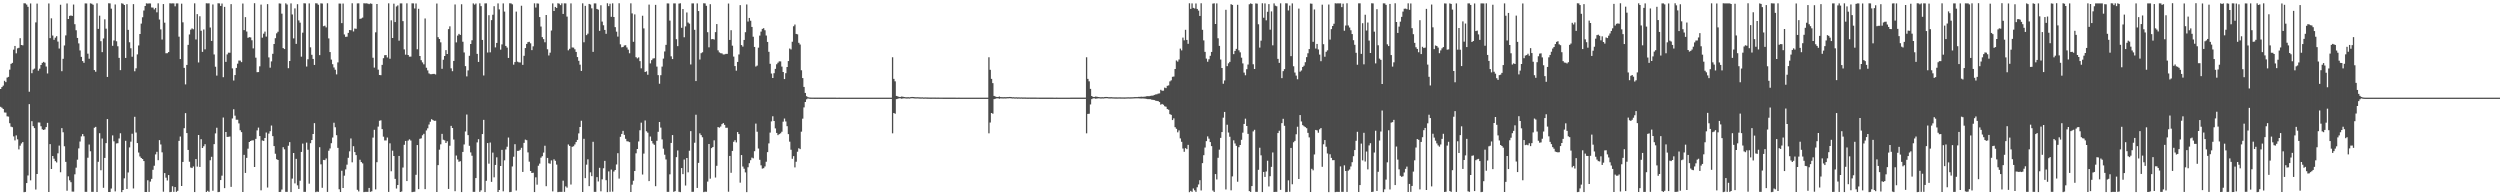 <?xml version="1.0" encoding="UTF-8"?>
<svg xmlns="http://www.w3.org/2000/svg" width="1920" height="150">
  <path d="M0 68.374h1v13.655H0zM1 66.842h1v15.895H1zM2 65.721h1v18.009H2zM3 62.031h1v24.367H3zM4 63.081h1v23.405H4zM5 59.578h1v29.758H5zM6 59.026h1v30.542H6zM7 53.495h1v41.146H7zM8 49.070h1v48.235H8zM9 48.292h1v49.419H9zM10 38.161h1v66.595H10zM11 35.282h1v72.538H11zM12 40.973h1v63.035H12zM13 37.098h1v69.896H13zM14 36.723h1v78.021H14zM15 29.312h1v82.568H15zM16 34.584h1v75.609H16zM17 34.796h1v74.304H17zM18 2.504h1v145.084H18zM19 2.624h1v144.755H19zM20 3.531h1v137.055H20zM21 5.239h1v129.533H21zM22 70.436h1v9.562H22zM23 2.665h1v135.856H23zM24 56.233h1v36.857H24zM25 53.450h1v43.416H25zM26 52.701h1v45.709H26zM27 17.211h1v128.338H27zM28 2.743h1v130.906H28zM29 54.285h1v39.751H29zM30 52.729h1v41.363H30zM31 49.940h1v47.010H31zM32 48.293h1v51.037H32zM33 47.514h1v52.327H33zM34 48.125h1v51.274H34zM35 51.109h1v46.503H35zM36 56.425h1v37.939H36zM37 2.653h1v144.820H37zM38 29.270h1v81.428H38zM39 14.061h1v115.740H39zM40 27.292h1v92.538H40zM41 30.565h1v91.307H41zM42 28.918h1v94.817H42zM43 27.796h1v96.998H43zM44 31.965h1v85.769H44zM45 37.297h1v74.511H45zM46 3.638h1v128.664H46zM47 54.682h1v43.729H47zM48 45.169h1v56.434H48zM49 34.930h1v77.401H49zM50 27.182h1v97.108H50zM51 2.661h1v143.832H51zM52 14.585h1v120.842H52zM53 12.163h1v126.351H53zM54 11.858h1v128.054H54zM55 12.248h1v134.883H55zM56 3.482h1v143.740H56zM57 18.591h1v115.277H57zM58 23.249h1v105.508H58zM59 29.120h1v93.521H59zM60 33.320h1v80.647H60zM61 38.769h1v69.934H61zM62 43.657h1v61.096H62zM63 46.906h1v56.081H63zM64 48.233h1v56.400H64zM65 2.605h1v144.771H65zM66 2.655h1v144.718H66zM67 41.192h1v79.952H67zM68 45.097h1v65.930H68zM69 2.550h1v113.644H69zM70 2.889h1v144.487H70zM71 3.636h1v143.738H71zM72 53.833h1v44.253H72zM73 55.076h1v42.361H73zM74 2.561h1v144.914H74zM75 22.158h1v102.114H75zM76 12.038h1v90.243H76zM77 31.646h1v99.142H77zM78 40.020h1v66.359H78zM79 29.519h1v114.708H79zM80 14.839h1v106.449H80zM81 22.001h1v87.932H81zM82 59.101h1v32.364H82zM83 2.500h1v144.941H83zM84 2.600h1v144.862H84zM85 6.656h1v138.148H85zM86 35.180h1v68.826H86zM87 31.059h1v77.494H87zM88 3.429h1v143.555H88zM89 31.675h1v78.513H89zM90 35.515h1v74.444H90zM91 44.417h1v61.943H91zM92 53.843h1v48.500H92zM93 2.512h1v145.059H93zM94 2.883h1v143.015H94zM95 3.844h1v133.133H95zM96 44.500h1v63.641H96zM97 3.233h1v141.854H97zM98 22.955h1v109.493H98zM99 32.436h1v80.775H99zM100 37.092h1v71.717H100zM101 43.564h1v59.134H101zM102 3.172h1v141.591H102zM103 54.717h1v34.989H103zM104 52.470h1v49.315H104zM105 41.769h1v68.111H105zM106 34.925h1v82.230H106zM107 26.087h1v94.085H107zM108 18.126h1v103.196H108zM109 13.244h1v108.872H109zM110 8.113h1v115.595H110zM111 4.622h1v142.814H111zM112 2.558h1v144.907H112zM113 2.764h1v135.685H113zM114 2.605h1v144.803H114zM115 2.637h1v136.809H115zM116 5.708h1v131.652H116zM117 5.843h1v124.569H117zM118 7.206h1v120.068H118zM119 6.104h1v112.473H119zM120 9.496h1v107.086H120zM121 2.560h1v120.479H121zM122 15.015h1v92.601H122zM123 22.566h1v88.365H123zM124 30.342h1v86.643H124zM125 3.125h1v144.101H125zM126 17.400h1v115.529H126zM127 40.911h1v95.515H127zM128 40.840h1v97.755H128zM129 39.977h1v94.464H129zM130 2.491h1v145.073H130zM131 2.639h1v144.732H131zM132 2.556h1v140.478H132zM133 2.616h1v144.758H133zM134 4.853h1v138.833H134zM135 2.598h1v144.781H135zM136 2.634h1v143.898H136zM137 28.144h1v80.028H137zM138 45.347h1v59.497H138zM139 2.813h1v140.024H139zM140 17.175h1v107.199H140zM141 52.121h1v46.354H141zM142 64.816h1v22.073H142zM143 49.848h1v52.329H143zM144 34.458h1v80.711H144zM145 26.487h1v97.716H145zM146 22.808h1v105.866H146zM147 21.824h1v107.234H147zM148 22.494h1v105.368H148zM149 2.545h1v144.984H149zM150 30.305h1v91.872H150zM151 10.866h1v117.061H151zM152 47.965h1v55.739H152zM153 12.478h1v115.725H153zM154 23.595h1v83.306H154zM155 39.848h1v73.827H155zM156 22.633h1v89.693H156zM157 37.892h1v72.835H157zM158 2.507h1v144.945H158zM159 2.621h1v143.900H159zM160 2.556h1v144.814H160zM161 21.142h1v101.937H161zM162 31.426h1v89.015H162zM163 3.435h1v143.027H163zM164 41.837h1v68.840H164zM165 51.246h1v51.190H165zM166 58.048h1v40.055H166zM167 2.533h1v145.026H167zM168 2.626h1v144.749H168zM169 4.553h1v133.731H169zM170 2.716h1v132.191H170zM171 59.280h1v30.982H171zM172 5.295h1v139.171H172zM173 47.520h1v53.867H173zM174 41.787h1v63.402H174zM175 40.455h1v64.601H175zM176 40.494h1v64.356H176zM177 3.187h1v140.304H177zM178 52.545h1v38.421H178zM179 61.829h1v22.098H179zM180 57.670h1v31.171H180zM181 52.191h1v39.763H181zM182 48.887h1v43.085H182zM183 46.470h1v48.325H183zM184 46.518h1v53.523H184zM185 47.700h1v53.768H185zM186 2.725h1v144.735H186zM187 23.167h1v95.752H187zM188 13.182h1v119.642H188zM189 24.191h1v97.041H189zM190 29.038h1v85.128H190zM191 28.518h1v80.557H191zM192 28.745h1v79.565H192zM193 30.901h1v76.920H193zM194 37.152h1v70.611H194zM195 2.445h1v125.809H195zM196 44.288h1v62.348H196zM197 55.462h1v44.693H197zM198 55.335h1v42.642H198zM199 50.929h1v53.554H199zM200 3.549h1v142.646H200zM201 28.947h1v78.952H201zM202 25.858h1v82.385H202zM203 24.283h1v81.701H203zM204 28.120h1v73.681H204zM205 3.191h1v140.816H205zM206 44.073h1v58.528H206zM207 51.964h1v48.810H207zM208 47.145h1v49.250H208zM209 41.338h1v63.231H209zM210 33.767h1v78.432H210zM211 29.349h1v88.740H211zM212 25.590h1v96.680H212zM213 24.391h1v98.500H213zM214 2.593h1v144.856H214zM215 2.764h1v144.606H215zM216 10.507h1v135.078H216zM217 36.902h1v76.130H217zM218 37.660h1v77.017H218zM219 2.549h1v144.823H219zM220 3.456h1v143.913H220zM221 52.353h1v59.563H221zM222 46.869h1v62.281H222zM223 2.602h1v144.917H223zM224 11.094h1v126.058H224zM225 29.493h1v88.015H225zM226 6.454h1v134.387H226zM227 33.674h1v88.346H227zM228 3.246h1v139.083H228zM229 15.685h1v129.425H229zM230 17.426h1v121.378H230zM231 43.500h1v73.206H231zM232 25.065h1v85.232H232zM233 2.510h1v144.864H233zM234 2.628h1v144.743H234zM235 51.092h1v58.414H235zM236 45.534h1v69.474H236zM237 2.617h1v138.433H237zM238 36.370h1v73.615H238zM239 42.074h1v65.424H239zM240 45.247h1v57.682H240zM241 49.854h1v44.710H241zM242 2.515h1v145.059H242zM243 2.621h1v144.527H243zM244 3.629h1v143.742H244zM245 42.342h1v70.712H245zM246 2.576h1v123.629H246zM247 2.712h1v141.514H247zM248 20.134h1v102.678H248zM249 19.720h1v103.246H249zM250 21.046h1v100.664H250zM251 2.483h1v144.919H251zM252 29.494h1v86.245H252zM253 39.991h1v74.033H253zM254 45.794h1v64.204H254zM255 49.282h1v56.363H255zM256 51.829h1v42.410H256zM257 53.569h1v44.162H257zM258 57.113h1v46.718H258zM259 47.931h1v65.629H259zM260 2.692h1v142.647H260zM261 2.760h1v144.705H261zM262 17.759h1v113.349H262zM263 2.694h1v141.693H263zM264 26.463h1v108.431H264zM265 28.293h1v101.804H265zM266 28.163h1v98.308H266zM267 25.237h1v95.978H267zM268 23.063h1v93.175H268zM269 23.260h1v83.077H269zM270 2.525h1v122.164H270zM271 24.142h1v88.134H271zM272 21.898h1v94.891H272zM273 22.127h1v97.022H273zM274 2.629h1v143.120H274zM275 2.583h1v144.450H275zM276 14.486h1v108.166H276zM277 14.188h1v110.279H277zM278 13.510h1v111.969H278zM279 2.501h1v145.060H279zM280 2.624h1v144.744H280zM281 2.559h1v144.813H281zM282 2.752h1v144.626H282zM283 3.174h1v141.152H283zM284 2.600h1v144.773H284zM285 2.918h1v144.014H285zM286 44.365h1v61.300H286zM287 51.933h1v47.767H287zM288 24.836h1v120.599H288zM289 3.060h1v121.513H289zM290 53.514h1v43.736H290zM291 57.581h1v35.162H291zM292 57.748h1v34.661H292zM293 49.822h1v49.348H293zM294 44.677h1v60.281H294zM295 42.396h1v65.488H295zM296 42.300h1v65.569H296zM297 44.123h1v61.506H297zM298 2.551h1v144.854H298zM299 45.124h1v64.946H299zM300 15.630h1v115.883H300zM301 29.172h1v86.520H301zM302 2.828h1v116.966H302zM303 16.938h1v120.409H303zM304 4.947h1v139.869H304zM305 4.151h1v137.950H305zM306 31.213h1v88.555H306zM307 2.593h1v144.864H307zM308 2.626h1v144.498H308zM309 16.221h1v112.441H309zM310 37.961h1v73.231H310zM311 41.986h1v66.267H311zM312 2.579h1v136.469H312zM313 42.228h1v65.743H313zM314 43.533h1v63.458H314zM315 43.489h1v64.431H315zM316 2.549h1v144.991H316zM317 2.619h1v144.749H317zM318 6.511h1v140.727H318zM319 2.672h1v131.583H319zM320 37.858h1v73.540H320zM321 6.745h1v138.527H321zM322 43.031h1v63.543H322zM323 46.239h1v59.976H323zM324 47.913h1v55.966H324zM325 49.413h1v53.366H325zM326 14.189h1v131.045H326zM327 52.005h1v48.177H327zM328 54.045h1v44.519H328zM329 56.383h1v39.242H329zM330 57.001h1v36.506H330zM331 56.970h1v34.566H331zM332 56.777h1v35.438H332zM333 56.709h1v36.108H333zM334 57.207h1v35.495H334zM335 2.715h1v144.759H335zM336 28.588h1v98.230H336zM337 29.929h1v85.040H337zM338 32.527h1v78.326H338zM339 52.847h1v49.970H339zM340 45.851h1v61.440H340zM341 43.017h1v64.739H341zM342 38.518h1v71.310H342zM343 41.469h1v67.023H343zM344 22.372h1v122.749H344zM345 20.232h1v91.689H345zM346 52.504h1v44.153H346zM347 54.695h1v43.609H347zM348 46.820h1v60.325H348zM349 3.415h1v143.444H349zM350 32.556h1v86.888H350zM351 27.329h1v95.162H351zM352 26.034h1v98.208H352zM353 26.808h1v97.006H353zM354 3.296h1v144.229H354zM355 32.076h1v84.609H355zM356 40.314h1v70.653H356zM357 50.788h1v50.155H357zM358 58.686h1v29.299H358zM359 54.083h1v49.692H359zM360 42.865h1v69.131H360zM361 33.814h1v83.218H361zM362 30.916h1v88.687H362zM363 2.600h1v144.776H363zM364 3.588h1v143.785H364zM365 2.713h1v134.039H365zM366 41.345h1v68.039H366zM367 47.551h1v59.332H367zM368 2.536h1v144.834H368zM369 4.729h1v141.443H369zM370 30.645h1v72.317H370zM371 57.976h1v34.100H371zM372 2.628h1v144.860H372zM373 2.551h1v136.299H373zM374 40.372h1v69.495H374zM375 11.693h1v114.000H375zM376 40.196h1v69.269H376zM377 15.481h1v124.204H377zM378 11.303h1v105.909H378zM379 4.757h1v131.420H379zM380 36.425h1v90.258H380zM381 32.967h1v87.845H381zM382 2.596h1v144.847H382zM383 7.205h1v138.722H383zM384 38.146h1v89.328H384zM385 34.119h1v80.995H385zM386 2.629h1v144.293H386zM387 8.929h1v114.188H387zM388 35.291h1v79.507H388zM389 36.536h1v76.156H389zM390 44.494h1v61.109H390zM391 2.508h1v145.042H391zM392 2.628h1v144.743H392zM393 3.347h1v124.474H393zM394 49.670h1v70.719H394zM395 47.642h1v63.082H395zM396 8.931h1v137.421H396zM397 47.346h1v68.512H397zM398 47.886h1v67.908H398zM399 47.978h1v67.044H399zM400 4.399h1v109.135H400zM401 49.799h1v82.244H401zM402 42.833h1v66.881H402zM403 36.939h1v70.260H403zM404 33.724h1v73.955H404zM405 32.340h1v84.707H405zM406 32.095h1v92.089H406zM407 33.299h1v98.011H407zM408 38.510h1v94.340H408zM409 35.591h1v97.087H409zM410 2.584h1v144.930H410zM411 5.790h1v130.377H411zM412 2.599h1v139.213H412zM413 2.771h1v124.512H413zM414 13.083h1v112.543H414zM415 20.399h1v100.700H415zM416 28.520h1v91.451H416zM417 30.061h1v87.129H417zM418 32.461h1v79.456H418zM419 11.533h1v131.478H419zM420 37.837h1v83.473H420zM421 42.591h1v82.784H421zM422 40.459h1v85.283H422zM423 23.448h1v99.746H423zM424 2.586h1v144.395H424zM425 8.441h1v113.936H425zM426 5.347h1v118.141H426zM427 6.088h1v120.320H427zM428 2.493h1v145.078H428zM429 2.796h1v144.576H429zM430 3.927h1v143.447H430zM431 2.548h1v144.819H431zM432 10.713h1v128.043H432zM433 2.551h1v144.817H433zM434 2.629h1v140.508H434zM435 12.763h1v131.346H435zM436 38.636h1v72.302H436zM437 37.457h1v74.629H437zM438 2.600h1v139.110H438zM439 36.474h1v76.244H439zM440 36.551h1v75.798H440zM441 37.816h1v73.120H441zM442 39.890h1v69.232H442zM443 43.803h1v63.625H443zM444 46.677h1v55.770H444zM445 49.658h1v47.900H445zM446 54.464h1v38.248H446zM447 2.547h1v144.921H447zM448 32.442h1v74.154H448zM449 4.495h1v132.287H449zM450 26.982h1v99.500H450zM451 25.849h1v96.517H451zM452 3.034h1v139.916H452zM453 3.467h1v128.898H453zM454 6.423h1v128.849H454zM455 39.833h1v69.091H455zM456 2.604h1v144.774H456zM457 2.616h1v144.752H457zM458 6.873h1v129.152H458zM459 7.439h1v131.933H459zM460 23.729h1v105.126H460zM461 4.029h1v142.895H461zM462 16.602h1v121.120H462zM463 19.392h1v109.816H463zM464 23.007h1v100.544H464zM465 25.963h1v112.435H465zM466 2.492h1v145.072H466zM467 4.685h1v126.949H467zM468 2.864h1v144.438H468zM469 12.920h1v117.308H469zM470 2.580h1v144.599H470zM471 13.067h1v118.688H471zM472 20.815h1v109.739H472zM473 24.320h1v102.002H473zM474 28.116h1v89.543H474zM475 2.502h1v134.656H475zM476 34.055h1v71.012H476zM477 36.329h1v66.534H477zM478 36.116h1v64.395H478zM479 34.893h1v68.665H479zM480 34.705h1v71.870H480zM481 36.442h1v72.041H481zM482 38.137h1v70.500H482zM483 40.922h1v68.235H483zM484 2.580h1v144.881H484zM485 10.292h1v131.543H485zM486 32.079h1v106.716H486zM487 11.038h1v120.271H487zM488 43.933h1v73.835H488zM489 44.834h1v69.604H489zM490 44.070h1v64.576H490zM491 46.953h1v53.075H491zM492 52.478h1v41.750H492zM493 12.088h1v121.969H493zM494 21.826h1v96.152H494zM495 55.319h1v37.183H495zM496 54.803h1v45.986H496zM497 57.391h1v44.514H497zM498 3.553h1v135.532H498zM499 48.702h1v56.151H499zM500 46.183h1v62.061H500zM501 44.938h1v65.260H501zM502 44.733h1v66.487H502zM503 3.713h1v139.299H503zM504 51.172h1v56.954H504zM505 57.694h1v43.518H505zM506 64.297h1v29.380H506zM507 57.768h1v40.246H507zM508 51.161h1v55.915H508zM509 45.027h1v69.146H509zM510 39.547h1v79.270H510zM511 34.458h1v87.991H511zM512 2.607h1v144.769H512zM513 2.684h1v144.684H513zM514 15.806h1v118.062H514zM515 43.269h1v66.506H515zM516 45.355h1v58.355H516zM517 2.598h1v144.780H517zM518 2.631h1v144.157H518zM519 30.129h1v90.553H519zM520 35.425h1v80.109H520zM521 2.743h1v144.545H521zM522 2.492h1v145.042H522zM523 21.343h1v107.709H523zM524 6.976h1v126.752H524zM525 28.620h1v93.927H525zM526 20.290h1v122.196H526zM527 9.561h1v111.763H527zM528 17.309h1v115.046H528zM529 18.165h1v97.579H529zM530 49.528h1v51.193H530zM531 2.599h1v144.776H531zM532 2.627h1v144.673H532zM533 22.872h1v86.766H533zM534 62.275h1v25.850H534zM535 2.633h1v141.715H535zM536 8.520h1v116.585H536zM537 45.722h1v56.656H537zM538 40.833h1v62.949H538zM539 40.152h1v65.278H539zM540 2.516h1v145.060H540zM541 2.631h1v144.553H541zM542 4.431h1v142.848H542zM543 24.723h1v114.743H543zM544 36.353h1v74.231H544zM545 3.205h1v134.035H545zM546 30.135h1v83.654H546zM547 29.963h1v82.929H547zM548 30.438h1v77.341H548zM549 24.682h1v111.676H549zM550 18.460h1v108.888H550zM551 38.658h1v58.912H551zM552 40.235h1v57.827H552zM553 40.841h1v56.313H553zM554 41.006h1v54.320H554zM555 41.848h1v52.654H555zM556 41.790h1v54.091H556zM557 41.346h1v56.811H557zM558 41.360h1v56.724H558zM559 2.719h1v144.526H559zM560 30.646h1v89.135H560zM561 23.168h1v109.524H561zM562 35.080h1v80.847H562zM563 43.458h1v65.464H563zM564 50.738h1v56.955H564zM565 54.284h1v55.057H565zM566 47.587h1v53.839H566zM567 41.823h1v61.143H567zM568 3.954h1v136.319H568zM569 34.603h1v84.496H569zM570 35.790h1v92.118H570zM571 30.683h1v98.886H571zM572 24.743h1v107.682H572zM573 3.423h1v144.131H573zM574 16.528h1v111.931H574zM575 13.781h1v111.545H575zM576 15.904h1v107.155H576zM577 20.676h1v100.377H577zM578 28.231h1v93.386H578zM579 36.035h1v80.097H579zM580 51.118h1v43.832H580zM581 50.371h1v50.802H581zM582 36.602h1v77.480H582zM583 27.337h1v95.404H583zM584 24.279h1v102.683H584zM585 22.165h1v107.345H585zM586 21.668h1v107.516H586zM587 23.264h1v104.585H587zM588 27.271h1v96.920H588zM589 32.225h1v84.615H589zM590 39.768h1v70.381H590zM591 49.001h1v52.834H591zM592 56.462h1v36.769H592zM593 59.929h1v29.341H593zM594 56.236h1v36.673H594zM595 52.912h1v45.680H595zM596 49.362h1v52.735H596zM597 48.110h1v55.654H597zM598 47.119h1v55.878H598zM599 47.171h1v55.210H599zM600 51.146h1v50.010H600zM601 55.285h1v38.170H601zM602 60.741h1v30.309H602zM603 56.201h1v37.088H603zM604 51.462h1v45.456H604zM605 46.882h1v56.114H605zM606 37.291h1v71.504H606zM607 37.989h1v77.007H607zM608 32.058h1v89.887H608zM609 20.178h1v99.747H609zM610 18.865h1v109.689H610zM611 26.068h1v98.164H611zM612 26.357h1v90.186H612zM613 32.859h1v81.025H613zM614 34.175h1v80.345H614zM615 53.979h1v47.119H615zM616 59.969h1v31.165H616zM617 66.779h1v15.694H617zM618 71.387h1v6.929H618zM619 73.887h1v2.381H619zM620 74.621h1v1.000H620zM621 74.846h1v1.000H621zM622 74.908h1v1.000H622zM623 74.948h1v1.000H623zM624 74.952h1v1.000H624zM625 74.965h1v1.000H625zM626 74.956h1v1.000H626zM627 74.960h1v1.000H627zM628 74.956h1v1.000H628zM629 74.967h1v1.000H629zM630 74.971h1v1.000H630zM631 74.967h1v1.000H631zM632 74.971h1v1.000H632zM633 74.973h1v1.000H633zM634 74.973h1v1.000H634zM635 74.969h1v1.000H635zM636 74.974h1v1.000H636zM637 74.976h1v1.000H637zM638 74.979h1v1.000H638zM639 74.980h1v1.000H639zM640 74.983h1v1.000H640zM641 74.977h1v1.000H641zM642 74.984h1v1.000H642zM643 74.984h1v1.000H643zM644 74.983h1v1.000H644zM645 74.985h1v1.000H645zM646 74.986h1v1.000H646zM647 74.986h1v1.000H647zM648 74.988h1v1.000H648zM649 74.988h1v1.000H649zM650 74.986h1v1.000H650zM651 74.987h1v1.000H651zM652 74.987h1v1.000H652zM653 74.988h1v1.000H653zM654 74.989h1v1.000H654zM655 74.988h1v1.000H655zM656 74.990h1v1.000H656zM657 74.989h1v1.000H657zM658 74.988h1v1.000H658zM659 74.989h1v1.000H659zM660 74.990h1v1.000H660zM661 74.989h1v1.000H661zM662 74.988h1v1.000H662zM663 74.988h1v1.000H663zM664 74.989h1v1.000H664zM665 74.989h1v1.000H665zM666 74.988h1v1.000H666zM667 74.989h1v1.000H667zM668 74.989h1v1.000H668zM669 74.990h1v1.000H669zM670 74.990h1v1.000H670zM671 74.990h1v1.000H671zM672 74.989h1v1.000H672zM673 74.989h1v1.000H673zM674 74.989h1v1.000H674zM675 74.990h1v1.000H675zM676 74.989h1v1.000H676zM677 74.990h1v1.000H677zM678 74.989h1v1.000H678zM679 74.988h1v1.000H679zM680 74.989h1v1.000H680zM681 74.989h1v1.000H681zM682 74.989h1v1.000H682zM683 74.990h1v1.000H683zM684 74.990h1v1.000H684zM685 43.970h1v58.412H685zM686 60.551h1v26.229H686zM687 62.478h1v24.868H687zM688 73.701h1v2.445H688zM689 73.983h1v1.901H689zM690 74.456h1v1.022H690zM691 74.455h1v1.052H691zM692 74.127h1v1.714H692zM693 74.311h1v1.281H693zM694 74.514h1v1.000H694zM695 74.633h1v1.000H695zM696 74.712h1v1.000H696zM697 74.623h1v1.000H697zM698 74.727h1v1.000H698zM699 74.525h1v1.000H699zM700 74.438h1v1.000H700zM701 74.512h1v1.000H701zM702 74.621h1v1.000H702zM703 74.690h1v1.000H703zM704 74.640h1v1.000H704zM705 74.695h1v1.000H705zM706 74.774h1v1.000H706zM707 74.793h1v1.000H707zM708 74.742h1v1.000H708zM709 74.885h1v1.000H709zM710 74.789h1v1.000H710zM711 74.839h1v1.000H711zM712 74.858h1v1.000H712zM713 74.904h1v1.000H713zM714 74.906h1v1.000H714zM715 74.923h1v1.000H715zM716 74.884h1v1.000H716zM717 74.905h1v1.000H717zM718 74.915h1v1.000H718zM719 74.933h1v1.000H719zM720 74.927h1v1.000H720zM721 74.942h1v1.000H721zM722 74.947h1v1.000H722zM723 74.955h1v1.000H723zM724 74.965h1v1.000H724zM725 74.962h1v1.000H725zM726 74.961h1v1.000H726zM727 74.974h1v1.000H727zM728 74.971h1v1.000H728zM729 74.971h1v1.000H729zM730 74.972h1v1.000H730zM731 74.967h1v1.000H731zM732 74.975h1v1.000H732zM733 74.975h1v1.000H733zM734 74.985h1v1.000H734zM735 74.986h1v1.000H735zM736 74.981h1v1.000H736zM737 74.984h1v1.000H737zM738 74.986h1v1.000H738zM739 74.986h1v1.000H739zM740 74.985h1v1.000H740zM741 74.987h1v1.000H741zM742 74.987h1v1.000H742zM743 74.988h1v1.000H743zM744 74.988h1v1.000H744zM745 74.987h1v1.000H745zM746 74.989h1v1.000H746zM747 74.984h1v1.000H747zM748 74.987h1v1.000H748zM749 74.987h1v1.000H749zM750 74.987h1v1.000H750zM751 74.987h1v1.000H751zM752 74.987h1v1.000H752zM753 74.988h1v1.000H753zM754 74.988h1v1.000H754zM755 74.988h1v1.000H755zM756 74.988h1v1.000H756zM757 74.988h1v1.000H757zM758 74.988h1v1.000H758zM759 43.977h1v58.400H759zM760 53.608h1v40.478H760zM761 60.558h1v26.220H761zM762 63.828h1v23.523H762zM763 73.696h1v2.455H763zM764 74.117h1v1.698H764zM765 74.456h1v1.057H765zM766 74.494h1v1.000H766zM767 74.133h1v1.708H767zM768 74.524h1v1.032H768zM769 74.609h1v1.000H769zM770 74.668h1v1.000H770zM771 74.617h1v1.000H771zM772 74.648h1v1.000H772zM773 74.541h1v1.000H773zM774 74.538h1v1.000H774zM775 74.432h1v1.000H775zM776 74.511h1v1.000H776zM777 74.676h1v1.000H777zM778 74.638h1v1.000H778zM779 74.798h1v1.000H779zM780 74.696h1v1.000H780zM781 74.811h1v1.000H781zM782 74.738h1v1.000H782zM783 74.832h1v1.000H783zM784 74.790h1v1.000H784zM785 74.857h1v1.000H785zM786 74.832h1v1.000H786zM787 74.866h1v1.000H787zM788 74.904h1v1.000H788zM789 74.926h1v1.000H789zM790 74.890h1v1.000H790zM791 74.909h1v1.000H791zM792 74.911h1v1.000H792zM793 74.915h1v1.000H793zM794 74.930h1v1.000H794zM795 74.925h1v1.000H795zM796 74.943h1v1.000H796zM797 74.943h1v1.000H797zM798 74.959h1v1.000H798zM799 74.962h1v1.000H799zM800 74.958h1v1.000H800zM801 74.968h1v1.000H801zM802 74.972h1v1.000H802zM803 74.968h1v1.000H803zM804 74.974h1v1.000H804zM805 74.970h1v1.000H805zM806 74.970h1v1.000H806zM807 74.978h1v1.000H807zM808 74.978h1v1.000H808zM809 74.984h1v1.000H809zM810 74.986h1v1.000H810zM811 74.979h1v1.000H811zM812 74.985h1v1.000H812zM813 74.986h1v1.000H813zM814 74.986h1v1.000H814zM815 74.984h1v1.000H815zM816 74.985h1v1.000H816zM817 74.986h1v1.000H817zM818 74.987h1v1.000H818zM819 74.987h1v1.000H819zM820 74.987h1v1.000H820zM821 74.984h1v1.000H821zM822 74.974h1v1.000H822zM823 74.973h1v1.000H823zM824 74.973h1v1.000H824zM825 74.972h1v1.000H825zM826 74.967h1v1.000H826zM827 74.972h1v1.000H827zM828 74.968h1v1.000H828zM829 74.972h1v1.000H829zM830 74.972h1v1.000H830zM831 74.969h1v1.000H831zM832 74.974h1v1.000H832zM833 74.956h1v1.000H833zM834 43.963h1v58.417H834zM835 60.552h1v26.960H835zM836 62.476h1v24.863H836zM837 68.240h1v12.003H837zM838 73.705h1v2.443H838zM839 74.457h1v1.037H839zM840 74.457h1v1.064H840zM841 74.132h1v1.683H841zM842 74.304h1v1.348H842zM843 74.510h1v1.000H843zM844 74.594h1v1.000H844zM845 74.714h1v1.000H845zM846 74.610h1v1.000H846zM847 74.683h1v1.000H847zM848 74.521h1v1.000H848zM849 74.430h1v1.000H849zM850 74.483h1v1.000H850zM851 74.625h1v1.000H851zM852 74.666h1v1.000H852zM853 74.601h1v1.000H853zM854 74.696h1v1.000H854zM855 74.731h1v1.000H855zM856 74.774h1v1.000H856zM857 74.758h1v1.000H857zM858 74.785h1v1.000H858zM859 74.731h1v1.000H859zM860 74.766h1v1.000H860zM861 74.784h1v1.000H861zM862 74.789h1v1.000H862zM863 74.808h1v1.000H863zM864 74.800h1v1.000H864zM865 74.746h1v1.000H865zM866 74.689h1v1.000H866zM867 74.739h1v1.000H867zM868 74.703h1v1.000H868zM869 74.687h1v1.000H869zM870 74.643h1v1.000H870zM871 74.556h1v1.000H871zM872 74.542h1v1.000H872zM873 74.523h1v1.000H873zM874 74.387h1v1.137H874zM875 74.371h1v1.227H875zM876 74.260h1v1.433H876zM877 74.361h1v1.284H877zM878 74.291h1v1.372H878zM879 74.198h1v1.559H879zM880 73.953h1v1.978H880zM881 73.817h1v2.341H881zM882 73.883h1v2.273H882zM883 73.630h1v2.546H883zM884 73.482h1v3.050H884zM885 73.410h1v3.272H885zM886 72.909h1v3.928H886zM887 72.574h1v4.763H887zM888 72.386h1v5.110H888zM889 71.896h1v5.792H889zM890 71.740h1v6.646H890zM891 68.988h1v11.372H891zM892 69.703h1v10.136H892zM893 69.639h1v10.782H893zM894 67.275h1v14.356H894zM895 67.670h1v14.316H895zM896 65.879h1v17.874H896zM897 65.577h1v18.706H897zM898 62.528h1v25.111H898zM899 61.704h1v26.539H899zM900 58.996h1v33.199H900zM901 58.779h1v32.083H901zM902 52.982h1v44.685H902zM903 46.450h1v52.450H903zM904 47.329h1v54.288H904zM905 45.686h1v54.435H905zM906 37.346h1v68.937H906zM907 38.717h1v70.175H907zM908 28.889h1v85.166H908zM909 30.999h1v85.561H909zM910 22.897h1v90.875H910zM911 30.665h1v83.854H911zM912 33.636h1v77.627H912zM913 2.503h1v145.087H913zM914 6.811h1v139.790H914zM915 2.633h1v144.701H915zM916 6.020h1v138.698H916zM917 6.494h1v139.673H917zM918 2.655h1v144.720H918zM919 6.852h1v136.944H919zM920 8.127h1v133.551H920zM921 12.261h1v126.146H921zM922 2.526h1v143.753H922zM923 22.880h1v102.387H923zM924 31.037h1v88.137H924zM925 39.848h1v73.449H925zM926 45.006h1v63.359H926zM927 47.419h1v57.341H927zM928 45.500h1v61.001H928zM929 42.836h1v66.277H929zM930 39.888h1v72.320H930zM931 2.752h1v143.596H931zM932 2.554h1v144.867H932zM933 18.424h1v115.282H933zM934 2.591h1v135.262H934zM935 29.404h1v91.784H935zM936 35.215h1v79.750H936zM937 45.733h1v60.172H937zM938 52.241h1v49.169H938zM939 64.284h1v26.063H939zM940 61.804h1v24.138H940zM941 7.518h1v137.994H941zM942 50.789h1v45.031H942zM943 48.645h1v53.114H943zM944 47.525h1v57.491H944zM945 3.237h1v142.940H945zM946 3.804h1v131.654H946zM947 41.586h1v66.176H947zM948 39.092h1v71.100H948zM949 37.507h1v74.497H949zM950 3.671h1v135.876H950zM951 38.631h1v74.427H951zM952 40.204h1v71.165H952zM953 44.279h1v63.085H953zM954 48.697h1v53.186H954zM955 55.776h1v39.424H955zM956 57.793h1v33.342H956zM957 53.129h1v43.627H957zM958 49.554h1v53.257H958zM959 3.251h1v143.536H959zM960 2.606h1v144.775H960zM961 3.005h1v139.876H961zM962 49.359h1v51.560H962zM963 52.972h1v46.735H963zM964 2.598h1v144.772H964zM965 2.809h1v144.570H965zM966 18.617h1v111.808H966zM967 36.543h1v76.915H967zM968 31.224h1v88.075H968zM969 2.514h1v145.008H969zM970 13.629h1v118.424H970zM971 2.603h1v133.282H971zM972 15.599h1v116.089H972zM973 9.060h1v114.390H973zM974 3.197h1v139.996H974zM975 22.783h1v112.556H975zM976 8.758h1v119.401H976zM977 34.818h1v82.285H977zM978 2.589h1v144.856H978zM979 4.346h1v143.020H979zM980 4.828h1v142.543H980zM981 45.225h1v56.958H981zM982 48.304h1v52.124H982zM983 2.541h1v143.281H983zM984 60.005h1v34.546H984zM985 54.643h1v36.587H985zM986 53.076h1v43.538H986zM987 2.516h1v145.037H987zM988 2.624h1v144.756H988zM989 8.026h1v130.453H989zM990 4.277h1v143.005H990zM991 43.087h1v70.532H991zM992 2.607h1v138.892H992zM993 50.909h1v58.370H993zM994 55.710h1v52.488H994zM995 58.087h1v45.037H995zM996 60.873h1v36.484H996zM997 6.595h1v130.879H997zM998 55.053h1v33.325H998zM999 54.128h1v39.140H999zM1000 51.441h1v44.672H1000zM1001 50.428h1v46.558H1001zM1002 47.753h1v49.873H1002zM1003 43.894h1v54.576H1003zM1004 40.919h1v61.147H1004zM1005 37.663h1v67.843H1005zM1006 2.740h1v144.694H1006zM1007 2.888h1v126.769H1007zM1008 32.126h1v98.667H1008zM1009 7.264h1v111.346H1009zM1010 37.293h1v62.493H1010zM1011 33.724h1v66.433H1011zM1012 37.990h1v63.962H1012zM1013 41.940h1v57.396H1013zM1014 46.985h1v51.367H1014zM1015 3.602h1v124.514H1015zM1016 33.949h1v76.824H1016zM1017 43.589h1v63.979H1017zM1018 39.792h1v72.904H1018zM1019 38.672h1v79.164H1019zM1020 3.487h1v144.082H1020zM1021 30.421h1v88.072H1021zM1022 22.360h1v98.870H1022zM1023 19.951h1v103.106H1023zM1024 18.251h1v104.733H1024zM1025 2.513h1v145.036H1025zM1026 2.662h1v144.717H1026zM1027 2.551h1v144.827H1027zM1028 2.623h1v144.760H1028zM1029 2.547h1v125.248H1029zM1030 5.477h1v141.894H1030zM1031 2.793h1v144.579H1031zM1032 23.613h1v103.382H1032zM1033 19.608h1v111.724H1033zM1034 2.524h1v144.876H1034zM1035 19.538h1v111.539H1035zM1036 21.165h1v109.007H1036zM1037 23.250h1v104.600H1037zM1038 26.167h1v98.389H1038zM1039 30.864h1v89.100H1039zM1040 34.383h1v80.858H1040zM1041 40.534h1v67.623H1041zM1042 49.719h1v51.490H1042zM1043 2.538h1v144.931H1043zM1044 2.545h1v139.567H1044zM1045 41.345h1v68.958H1045zM1046 17.810h1v105.380H1046zM1047 49.419h1v52.561H1047zM1048 11.291h1v112.741H1048zM1049 23.460h1v92.921H1049zM1050 17.300h1v112.786H1050zM1051 31.177h1v80.490H1051zM1052 40.701h1v69.297H1052zM1053 2.512h1v144.939H1053zM1054 2.617h1v144.617H1054zM1055 24.341h1v92.793H1055zM1056 48.667h1v51.720H1056zM1057 7.088h1v139.546H1057zM1058 34.757h1v97.177H1058zM1059 45.029h1v62.895H1059zM1060 45.986h1v55.050H1060zM1061 64.494h1v20.377H1061zM1062 2.534h1v145.021H1062zM1063 2.620h1v142.779H1063zM1064 3.745h1v134.204H1064zM1065 34.060h1v90.607H1065zM1066 35.369h1v64.668H1066zM1067 3.005h1v142.505H1067zM1068 42.304h1v51.862H1068zM1069 51.140h1v42.680H1069zM1070 47.889h1v44.176H1070zM1071 2.503h1v139.636H1071zM1072 16.871h1v95.671H1072zM1073 25.268h1v97.290H1073zM1074 20.424h1v109.599H1074zM1075 16.652h1v118.355H1075zM1076 12.971h1v122.872H1076zM1077 8.911h1v126.459H1077zM1078 6.712h1v125.728H1078zM1079 6.595h1v123.078H1079zM1080 7.054h1v120.885H1080zM1081 2.562h1v144.910H1081zM1082 7.517h1v133.723H1082zM1083 2.661h1v144.708H1083zM1084 21.676h1v121.146H1084zM1085 26.240h1v105.550H1085zM1086 32.939h1v90.203H1086zM1087 36.287h1v77.012H1087zM1088 37.603h1v69.200H1088zM1089 40.147h1v67.236H1089zM1090 15.508h1v129.971H1090zM1091 41.535h1v67.474H1091zM1092 35.967h1v69.387H1092zM1093 36.912h1v63.103H1093zM1094 36.564h1v61.673H1094zM1095 6.792h1v139.143H1095zM1096 49.636h1v45.076H1096zM1097 58.986h1v29.126H1097zM1098 65.617h1v25.044H1098zM1099 3.508h1v139.657H1099zM1100 20.987h1v81.717H1100zM1101 37.712h1v67.987H1101zM1102 34.925h1v73.095H1102zM1103 35.341h1v74.779H1103zM1104 36.567h1v75.104H1104zM1105 40.869h1v71.765H1105zM1106 38.723h1v72.246H1106zM1107 37.106h1v69.537H1107zM1108 36.172h1v66.597H1108zM1109 2.602h1v144.864H1109zM1110 2.739h1v144.511H1110zM1111 38.130h1v73.702H1111zM1112 37.934h1v70.944H1112zM1113 2.599h1v144.126H1113zM1114 3.046h1v144.332H1114zM1115 7.354h1v123.377H1115zM1116 54.536h1v35.107H1116zM1117 63.160h1v22.169H1117zM1118 2.633h1v144.762H1118zM1119 38.141h1v70.367H1119zM1120 21.500h1v95.979H1120zM1121 38.215h1v65.578H1121zM1122 50.738h1v46.289H1122zM1123 16.410h1v113.353H1123zM1124 31.983h1v90.919H1124zM1125 18.080h1v101.287H1125zM1126 36.144h1v70.519H1126zM1127 2.607h1v144.360H1127zM1128 2.628h1v144.746H1128zM1129 3.792h1v130.599H1129zM1130 32.260h1v87.401H1130zM1131 31.508h1v87.855H1131zM1132 2.642h1v144.106H1132zM1133 23.871h1v99.180H1133zM1134 23.518h1v98.853H1134zM1135 26.417h1v95.592H1135zM1136 30.630h1v93.084H1136zM1137 2.613h1v144.943H1137zM1138 2.630h1v144.742H1138zM1139 2.656h1v136.498H1139zM1140 35.109h1v79.816H1140zM1141 2.575h1v128.547H1141zM1142 42.204h1v81.082H1142zM1143 46.790h1v65.573H1143zM1144 53.036h1v58.899H1144zM1145 55.594h1v53.040H1145zM1146 3.661h1v126.252H1146zM1147 55.108h1v39.374H1147zM1148 56.559h1v33.304H1148zM1149 60.081h1v35.774H1149zM1150 61.322h1v42.649H1150zM1151 57.701h1v50.193H1151zM1152 57.361h1v54.022H1152zM1153 55.945h1v56.197H1153zM1154 49.987h1v63.433H1154zM1155 2.618h1v144.850H1155zM1156 12.081h1v127.571H1156zM1157 31.064h1v88.728H1157zM1158 9.921h1v119.901H1158zM1159 34.553h1v73.157H1159zM1160 40.889h1v64.867H1160zM1161 49.559h1v52.713H1161zM1162 48.639h1v51.882H1162zM1163 49.154h1v47.095H1163zM1164 11.967h1v112.104H1164zM1165 32.151h1v99.999H1165zM1166 57.119h1v32.136H1166zM1167 54.234h1v38.675H1167zM1168 49.151h1v49.422H1168zM1169 2.650h1v135.776H1169zM1170 44.704h1v62.888H1170zM1171 42.668h1v68.807H1171zM1172 42.300h1v68.837H1172zM1173 41.243h1v70.313H1173zM1174 42.795h1v67.208H1174zM1175 36.975h1v75.231H1175zM1176 40.731h1v69.204H1176zM1177 47.388h1v54.301H1177zM1178 57.732h1v33.277H1178zM1179 59.750h1v32.029H1179zM1180 47.744h1v53.286H1180zM1181 43.209h1v64.876H1181zM1182 41.189h1v68.424H1182zM1183 40.970h1v68.407H1183zM1184 44.077h1v62.492H1184zM1185 50.102h1v50.907H1185zM1186 58.451h1v32.219H1186zM1187 62.827h1v24.947H1187zM1188 51.422h1v45.830H1188zM1189 44.009h1v60.693H1189zM1190 42.197h1v66.735H1190zM1191 39.741h1v70.934H1191zM1192 37.260h1v75.715H1192zM1193 36.108h1v78.143H1193zM1194 33.854h1v82.563H1194zM1195 32.148h1v84.646H1195zM1196 31.643h1v85.422H1196zM1197 34.038h1v82.832H1197zM1198 34.694h1v77.476H1198zM1199 40.087h1v69.759H1199zM1200 46.962h1v59.671H1200zM1201 48.008h1v51.516H1201zM1202 48.174h1v46.532H1202zM1203 48.747h1v51.757H1203zM1204 47.766h1v56.949H1204zM1205 34.457h1v70.849H1205zM1206 33.411h1v82.268H1206zM1207 17.499h1v110.997H1207zM1208 18.800h1v108.614H1208zM1209 17.213h1v112.216H1209zM1210 23.715h1v97.745H1210zM1211 2.512h1v145.054H1211zM1212 2.615h1v144.763H1212zM1213 3.909h1v140.772H1213zM1214 10.620h1v131.160H1214zM1215 37.667h1v77.793H1215zM1216 3.190h1v144.315H1216zM1217 30.213h1v87.737H1217zM1218 32.409h1v87.301H1218zM1219 36.618h1v83.188H1219zM1220 15.842h1v125.490H1220zM1221 17.686h1v101.992H1221zM1222 42.959h1v60.412H1222zM1223 38.949h1v72.172H1223zM1224 35.891h1v80.432H1224zM1225 29.674h1v90.698H1225zM1226 27.006h1v95.559H1226zM1227 26.640h1v97.112H1227zM1228 27.518h1v96.505H1228zM1229 30.958h1v89.085H1229zM1230 27.904h1v98.777H1230zM1231 32.264h1v92.665H1231zM1232 33.463h1v82.054H1232zM1233 28.776h1v86.627H1233zM1234 29.229h1v89.332H1234zM1235 27.377h1v93.541H1235zM1236 25.724h1v98.886H1236zM1237 23.775h1v103.338H1237zM1238 21.762h1v107.962H1238zM1239 2.963h1v144.470H1239zM1240 19.599h1v114.483H1240zM1241 18.285h1v116.691H1241zM1242 17.986h1v116.921H1242zM1243 18.247h1v115.731H1243zM1244 2.527h1v144.550H1244zM1245 22.550h1v103.586H1245zM1246 26.228h1v95.036H1246zM1247 33.819h1v80.742H1247zM1248 5.125h1v141.634H1248zM1249 9.719h1v114.487H1249zM1250 55.659h1v34.679H1250zM1251 61.568h1v30.787H1251zM1252 58.212h1v34.669H1252zM1253 57.599h1v34.397H1253zM1254 58.883h1v31.554H1254zM1255 62.638h1v25.875H1255zM1256 61.654h1v23.621H1256zM1257 55.579h1v39.000H1257zM1258 2.583h1v144.875H1258zM1259 3.822h1v140.655H1259zM1260 19.557h1v103.159H1260zM1261 34.837h1v82.627H1261zM1262 6.028h1v141.358H1262zM1263 2.617h1v144.763H1263zM1264 20.417h1v111.852H1264zM1265 44.197h1v58.604H1265zM1266 48.300h1v54.170H1266zM1267 6.485h1v140.851H1267zM1268 46.837h1v52.673H1268zM1269 43.324h1v61.132H1269zM1270 39.628h1v69.579H1270zM1271 38.563h1v73.073H1271zM1272 5.239h1v121.784H1272zM1273 15.433h1v119.580H1273zM1274 24.516h1v109.136H1274zM1275 42.634h1v61.938H1275zM1276 2.607h1v144.177H1276zM1277 2.621h1v144.760H1277zM1278 3.360h1v143.172H1278zM1279 40.929h1v69.953H1279zM1280 32.504h1v84.695H1280zM1281 2.662h1v144.078H1281zM1282 31.211h1v92.201H1282zM1283 31.919h1v91.833H1283zM1284 34.504h1v88.396H1284zM1285 37.281h1v82.762H1285zM1286 2.532h1v144.850H1286zM1287 4.084h1v143.287H1287zM1288 8.007h1v139.182H1288zM1289 23.866h1v92.504H1289zM1290 3.267h1v143.224H1290zM1291 16.408h1v106.650H1291zM1292 22.408h1v100.133H1292zM1293 24.993h1v92.103H1293zM1294 28.318h1v82.808H1294zM1295 17.289h1v128.654H1295zM1296 38.388h1v80.593H1296zM1297 39.612h1v85.695H1297zM1298 39.056h1v90.375H1298zM1299 38.044h1v92.413H1299zM1300 35.836h1v94.865H1300zM1301 32.566h1v95.297H1301zM1302 31.125h1v94.299H1302zM1303 31.097h1v91.503H1303zM1304 28.753h1v93.180H1304zM1305 25.446h1v105.848H1305zM1306 35.546h1v91.637H1306zM1307 41.961h1v83.930H1307zM1308 47.385h1v71.148H1308zM1309 54.336h1v54.932H1309zM1310 55.562h1v45.299H1310zM1311 57.900h1v28.797H1311zM1312 59.982h1v34.668H1312zM1313 53.126h1v45.897H1313zM1314 2.563h1v127.845H1314zM1315 47.871h1v53.595H1315zM1316 49.599h1v51.427H1316zM1317 54.102h1v45.863H1317zM1318 2.651h1v143.559H1318zM1319 21.033h1v80.583H1319zM1320 47.949h1v44.945H1320zM1321 49.881h1v45.661H1321zM1322 54.061h1v52.037H1322zM1323 2.524h1v145.036H1323zM1324 2.625h1v144.633H1324zM1325 2.601h1v134.154H1325zM1326 2.623h1v144.753H1326zM1327 2.624h1v137.762H1327zM1328 2.597h1v144.777H1328zM1329 3.094h1v143.583H1329zM1330 44.429h1v57.882H1330zM1331 38.026h1v73.246H1331zM1332 2.874h1v143.148H1332zM1333 27.214h1v88.006H1333zM1334 40.840h1v69.265H1334zM1335 50.831h1v51.067H1335zM1336 63.159h1v24.065H1336zM1337 52.644h1v49.611H1337zM1338 40.436h1v71.356H1338zM1339 35.692h1v80.559H1339zM1340 34.757h1v82.137H1340zM1341 35.123h1v80.340H1341zM1342 2.516h1v144.751H1342zM1343 37.037h1v78.381H1343zM1344 19.296h1v101.568H1344zM1345 40.361h1v58.040H1345zM1346 9.419h1v113.831H1346zM1347 30.069h1v74.052H1347zM1348 35.900h1v81.958H1348zM1349 16.128h1v102.042H1349zM1350 37.986h1v77.004H1350zM1351 2.606h1v144.767H1351zM1352 3.010h1v144.362H1352zM1353 5.482h1v125.488H1353zM1354 24.929h1v93.300H1354zM1355 36.018h1v78.536H1355zM1356 3.912h1v140.556H1356zM1357 50.874h1v48.623H1357zM1358 62.070h1v28.351H1358zM1359 67.375h1v15.204H1359zM1360 2.525h1v145.058H1360zM1361 2.626h1v144.751H1361zM1362 2.666h1v142.145H1362zM1363 9.867h1v135.523H1363zM1364 45.312h1v61.514H1364zM1365 2.569h1v144.123H1365zM1366 34.346h1v79.465H1366zM1367 33.824h1v80.577H1367zM1368 33.937h1v77.843H1368zM1369 38.557h1v67.069H1369zM1370 22.280h1v109.121H1370zM1371 65.099h1v18.258H1371zM1372 57.418h1v37.804H1372zM1373 50.757h1v61.656H1373zM1374 46.573h1v73.386H1374zM1375 41.952h1v81.274H1375zM1376 38.339h1v86.077H1376zM1377 37.124h1v86.350H1377zM1378 38.080h1v82.129H1378zM1379 2.650h1v144.820H1379zM1380 26.826h1v101.415H1380zM1381 15.476h1v104.773H1381zM1382 36.746h1v72.098H1382zM1383 40.105h1v74.924H1383zM1384 33.157h1v87.082H1384zM1385 26.710h1v96.763H1385zM1386 21.328h1v106.112H1386zM1387 17.448h1v110.211H1387zM1388 3.892h1v142.651H1388zM1389 18.659h1v109.790H1389zM1390 20.129h1v105.908H1390zM1391 21.765h1v101.727H1391zM1392 31.509h1v89.306H1392zM1393 3.969h1v143.283H1393zM1394 34.011h1v79.285H1394zM1395 35.300h1v73.125H1395zM1396 36.711h1v65.454H1396zM1397 27.534h1v116.505H1397zM1398 3.151h1v132.445H1398zM1399 41.321h1v80.324H1399zM1400 38.859h1v86.670H1400zM1401 35.455h1v91.302H1401zM1402 31.075h1v93.403H1402zM1403 27.006h1v94.568H1403zM1404 27.530h1v89.338H1404zM1405 28.954h1v83.189H1405zM1406 31.563h1v75.816H1406zM1407 2.605h1v144.777H1407zM1408 2.620h1v144.758H1408zM1409 37.113h1v93.050H1409zM1410 61.545h1v25.313H1410zM1411 4.170h1v135.273H1411zM1412 2.598h1v144.786H1412zM1413 4.292h1v130.117H1413zM1414 49.977h1v50.782H1414zM1415 52.599h1v52.311H1415zM1416 2.563h1v144.944H1416zM1417 16.644h1v111.476H1417zM1418 4.899h1v108.349H1418zM1419 8.957h1v132.520H1419zM1420 30.153h1v89.889H1420zM1421 3.447h1v142.653H1421zM1422 11.635h1v125.352H1422zM1423 19.722h1v114.859H1423zM1424 36.608h1v72.285H1424zM1425 2.949h1v142.443H1425zM1426 2.606h1v144.776H1426zM1427 2.627h1v140.580H1427zM1428 53.252h1v37.385H1428zM1429 49.165h1v51.137H1429zM1430 2.646h1v143.596H1430zM1431 46.197h1v63.985H1431zM1432 46.935h1v61.019H1432zM1433 49.795h1v55.471H1433zM1434 52.794h1v50.100H1434zM1435 2.535h1v145.017H1435zM1436 2.627h1v144.746H1436zM1437 6.471h1v138.908H1437zM1438 33.287h1v74.145H1438zM1439 6.234h1v139.746H1439zM1440 4.037h1v142.787H1440zM1441 20.124h1v102.309H1441zM1442 19.817h1v107.618H1442zM1443 19.826h1v112.368H1443zM1444 3.226h1v143.889H1444zM1445 19.735h1v119.550H1445zM1446 17.275h1v122.473H1446zM1447 16.727h1v122.320H1447zM1448 16.639h1v117.256H1448zM1449 18.834h1v109.540H1449zM1450 20.680h1v96.527H1450zM1451 22.270h1v89.095H1451zM1452 22.388h1v94.198H1452zM1453 2.683h1v144.486H1453zM1454 2.578h1v144.916H1454zM1455 15.828h1v112.643H1455zM1456 2.586h1v139.705H1456zM1457 22.163h1v95.210H1457zM1458 27.750h1v85.048H1458zM1459 33.159h1v85.586H1459zM1460 35.859h1v88.449H1460zM1461 36.454h1v91.274H1461zM1462 32.145h1v94.733H1462zM1463 3.865h1v141.954H1463zM1464 25.933h1v96.812H1464zM1465 23.526h1v96.352H1465zM1466 23.631h1v93.532H1466zM1467 2.853h1v113.374H1467zM1468 25.877h1v109.746H1468zM1469 31.465h1v78.565H1469zM1470 40.141h1v66.194H1470zM1471 47.520h1v57.320H1471zM1472 2.533h1v145.029H1472zM1473 2.632h1v144.750H1473zM1474 3.347h1v127.809H1474zM1475 2.628h1v144.742H1475zM1476 12.913h1v120.522H1476zM1477 2.549h1v144.825H1477zM1478 2.635h1v139.401H1478zM1479 23.836h1v88.384H1479zM1480 53.957h1v42.450H1480zM1481 2.761h1v137.671H1481zM1482 22.419h1v91.697H1482zM1483 53.955h1v42.518H1483zM1484 56.322h1v38.402H1484zM1485 59.792h1v30.201H1485zM1486 59.236h1v31.900H1486zM1487 52.002h1v45.916H1487zM1488 47.796h1v54.161H1488zM1489 46.958h1v56.143H1489zM1490 46.936h1v56.043H1490zM1491 2.555h1v144.889H1491zM1492 41.970h1v69.523H1492zM1493 19.648h1v107.929H1493zM1494 30.008h1v80.962H1494zM1495 18.051h1v125.771H1495zM1496 8.765h1v115.967H1496zM1497 10.125h1v122.112H1497zM1498 15.881h1v118.968H1498zM1499 38.735h1v72.747H1499zM1500 2.604h1v144.778H1500zM1501 2.633h1v144.732H1501zM1502 6.676h1v129.111H1502zM1503 35.468h1v76.210H1503zM1504 49.191h1v52.111H1504zM1505 2.601h1v143.319H1505zM1506 60.413h1v29.204H1506zM1507 61.051h1v28.980H1507zM1508 52.294h1v44.208H1508zM1509 2.539h1v144.466H1509zM1510 2.627h1v144.751H1510zM1511 2.621h1v144.545H1511zM1512 3.373h1v141.884H1512zM1513 44.498h1v59.518H1513zM1514 2.561h1v143.692H1514zM1515 52.960h1v42.093H1515zM1516 59.749h1v31.030H1516zM1517 61.853h1v27.611H1517zM1518 59.028h1v33.859H1518zM1519 2.472h1v135.148H1519zM1520 50.822h1v47.009H1520zM1521 47.240h1v52.493H1521zM1522 44.048h1v59.280H1522zM1523 41.549h1v63.829H1523zM1524 40.225h1v67.277H1524zM1525 40.467h1v67.695H1525zM1526 41.662h1v66.193H1526zM1527 45.072h1v58.556H1527zM1528 2.825h1v144.643H1528zM1529 25.277h1v95.933H1529zM1530 26.211h1v85.987H1530zM1531 36.727h1v75.200H1531zM1532 36.156h1v78.095H1532zM1533 29.942h1v92.496H1533zM1534 22.598h1v105.857H1534zM1535 21.782h1v108.691H1535zM1536 22.035h1v111.669H1536zM1537 2.474h1v143.023H1537zM1538 15.969h1v110.868H1538zM1539 30.482h1v88.404H1539zM1540 44.072h1v64.318H1540zM1541 55.487h1v41.423H1541zM1542 2.646h1v143.151H1542zM1543 49.017h1v56.679H1543zM1544 38.145h1v76.598H1544zM1545 29.841h1v92.440H1545zM1546 22.789h1v103.892H1546zM1547 3.293h1v143.419H1547zM1548 17.015h1v114.696H1548zM1549 14.750h1v117.080H1549zM1550 14.642h1v117.474H1550zM1551 15.113h1v116.741H1551zM1552 16.798h1v115.349H1552zM1553 18.586h1v113.262H1553zM1554 21.331h1v108.273H1554zM1555 24.546h1v103.132H1555zM1556 2.608h1v144.768H1556zM1557 3.189h1v144.187H1557zM1558 16.505h1v98.158H1558zM1559 51.429h1v44.327H1559zM1560 51.318h1v47.148H1560zM1561 2.557h1v144.813H1561zM1562 2.964h1v144.410H1562zM1563 47.850h1v55.098H1563zM1564 46.024h1v56.150H1564zM1565 2.614h1v144.875H1565zM1566 12.564h1v118.973H1566zM1567 46.516h1v50.724H1567zM1568 24.618h1v94.268H1568zM1569 55.370h1v40.653H1569zM1570 13.106h1v125.042H1570zM1571 17.567h1v112.624H1571zM1572 12.674h1v126.962H1572zM1573 25.121h1v96.372H1573zM1574 33.191h1v87.452H1574zM1575 2.609h1v144.764H1575zM1576 2.841h1v144.526H1576zM1577 44.043h1v62.703H1577zM1578 42.736h1v65.035H1578zM1579 2.480h1v134.637H1579zM1580 19.501h1v91.732H1580zM1581 42.533h1v62.928H1581zM1582 48.239h1v58.979H1582zM1583 58.098h1v36.544H1583zM1584 2.524h1v145.034H1584zM1585 2.847h1v144.303H1585zM1586 4.610h1v137.706H1586zM1587 38.709h1v60.683H1587zM1588 45.664h1v51.854H1588zM1589 2.593h1v130.205H1589zM1590 39.937h1v60.769H1590zM1591 39.774h1v60.350H1591zM1592 40.499h1v59.148H1592zM1593 23.666h1v116.708H1593zM1594 26.777h1v72.004H1594zM1595 42.223h1v55.528H1595zM1596 43.779h1v53.828H1596zM1597 46.906h1v53.885H1597zM1598 49.721h1v55.670H1598zM1599 45.802h1v60.367H1599zM1600 42.742h1v63.665H1600zM1601 40.689h1v67.115H1601zM1602 36.829h1v74.513H1602zM1603 2.536h1v144.922H1603zM1604 20.640h1v109.182H1604zM1605 3.095h1v143.697H1605zM1606 17.705h1v120.386H1606zM1607 8.712h1v123.770H1607zM1608 4.809h1v127.241H1608zM1609 2.623h1v123.826H1609zM1610 2.627h1v118.107H1610zM1611 2.627h1v118.320H1611zM1612 2.592h1v135.123H1612zM1613 2.627h1v119.127H1613zM1614 2.626h1v120.039H1614zM1615 10.499h1v116.508H1615zM1616 3.200h1v129.582H1616zM1617 3.343h1v144.181H1617zM1618 25.976h1v111.919H1618zM1619 30.549h1v106.763H1619zM1620 40.452h1v93.366H1620zM1621 2.504h1v145.020H1621zM1622 2.625h1v144.752H1622zM1623 3.965h1v143.384H1623zM1624 2.553h1v144.832H1624zM1625 4.735h1v130.872H1625zM1626 2.539h1v144.832H1626zM1627 3.035h1v144.073H1627zM1628 34.427h1v80.330H1628zM1629 51.683h1v45.676H1629zM1630 18.778h1v119.278H1630zM1631 11.191h1v121.711H1631zM1632 37.674h1v71.534H1632zM1633 32.854h1v83.260H1633zM1634 31.227h1v88.760H1634zM1635 31.930h1v88.725H1635zM1636 35.834h1v83.736H1636zM1637 38.771h1v76.607H1637zM1638 40.258h1v69.365H1638zM1639 42.615h1v63.317H1639zM1640 2.612h1v144.879H1640zM1641 21.109h1v91.124H1641zM1642 13.153h1v108.527H1642zM1643 45.024h1v55.674H1643zM1644 18.463h1v115.101H1644zM1645 11.852h1v107.624H1645zM1646 22.500h1v102.118H1646zM1647 24.940h1v102.429H1647zM1648 53.538h1v44.245H1648zM1649 2.603h1v144.830H1649zM1650 2.624h1v144.750H1650zM1651 2.628h1v144.349H1651zM1652 26.210h1v107.515H1652zM1653 31.194h1v89.471H1653zM1654 3.115h1v143.549H1654zM1655 21.738h1v105.950H1655zM1656 22.752h1v104.966H1656zM1657 24.169h1v104.822H1657zM1658 2.562h1v128.425H1658zM1659 2.618h1v144.761H1659zM1660 3.755h1v143.617H1660zM1661 3.241h1v142.241H1661zM1662 30.163h1v81.093H1662zM1663 11.740h1v134.562H1663zM1664 46.517h1v59.018H1664zM1665 56.401h1v42.875H1665zM1666 61.014h1v27.719H1666zM1667 60.280h1v38.531H1667zM1668 2.470h1v128.805H1668zM1669 50.526h1v62.991H1669zM1670 49.518h1v67.627H1670zM1671 50.940h1v67.717H1671zM1672 51.324h1v66.884H1672zM1673 52.066h1v62.443H1673zM1674 53.583h1v53.502H1674zM1675 56.787h1v35.916H1675zM1676 59.578h1v29.776H1676zM1677 2.677h1v144.742H1677zM1678 20.127h1v108.379H1678zM1679 25.725h1v89.574H1679zM1680 12.753h1v116.488H1680zM1681 23.267h1v89.345H1681zM1682 21.805h1v84.435H1682zM1683 25.968h1v79.711H1683zM1684 30.312h1v77.650H1684zM1685 33.580h1v76.928H1685zM1686 2.452h1v108.033H1686zM1687 35.513h1v90.299H1687zM1688 48.519h1v52.071H1688zM1689 48.547h1v43.654H1689zM1690 58.448h1v38.860H1690zM1691 2.653h1v143.382H1691zM1692 37.599h1v64.167H1692zM1693 31.712h1v75.069H1693zM1694 31.035h1v83.694H1694zM1695 29.926h1v89.803H1695zM1696 3.603h1v143.823H1696zM1697 32.158h1v86.247H1697zM1698 34.268h1v81.251H1698zM1699 37.973h1v70.951H1699zM1700 45.366h1v52.382H1700zM1701 53.583h1v37.366H1701zM1702 59.652h1v26.173H1702zM1703 53.343h1v43.881H1703zM1704 49.691h1v58.939H1704zM1705 2.583h1v144.877H1705zM1706 3.060h1v144.314H1706zM1707 2.628h1v141.548H1707zM1708 27.138h1v83.188H1708zM1709 22.842h1v92.653H1709zM1710 2.568h1v144.814H1710zM1711 2.805h1v144.563H1711zM1712 7.678h1v113.979H1712zM1713 18.619h1v105.706H1713zM1714 2.556h1v144.962H1714zM1715 2.614h1v144.846H1715zM1716 15.929h1v112.033H1716zM1717 2.714h1v144.294H1717zM1718 32.100h1v92.332H1718zM1719 3.309h1v123.193H1719zM1720 31.045h1v98.224H1720zM1721 27.864h1v83.011H1721zM1722 53.160h1v54.991H1722zM1723 59.283h1v35.707H1723zM1724 2.608h1v144.770H1724zM1725 2.662h1v144.639H1725zM1726 34.939h1v65.292H1726zM1727 67.961h1v14.903H1727zM1728 2.623h1v142.974H1728zM1729 23.208h1v106.811H1729zM1730 32.086h1v76.718H1730zM1731 31.906h1v82.523H1731zM1732 30.585h1v82.168H1732zM1733 2.548h1v144.989H1733zM1734 3.815h1v143.563H1734zM1735 3.376h1v141.934H1735zM1736 30.377h1v84.351H1736zM1737 40.046h1v70.258H1737zM1738 2.561h1v143.751H1738zM1739 42.571h1v62.769H1739zM1740 45.639h1v51.353H1740zM1741 52.520h1v42.039H1741zM1742 10.932h1v123.374H1742zM1743 34.856h1v88.482H1743zM1744 40.512h1v64.379H1744zM1745 40.569h1v68.722H1745zM1746 41.489h1v70.049H1746zM1747 48.761h1v63.082H1747zM1748 52.316h1v58.142H1748zM1749 45.865h1v62.699H1749zM1750 38.828h1v67.176H1750zM1751 36.443h1v65.769H1751zM1752 2.677h1v144.788H1752zM1753 23.734h1v92.497H1753zM1754 3.700h1v132.176H1754zM1755 18.169h1v108.686H1755zM1756 32.800h1v95.885H1756zM1757 34.876h1v93.647H1757zM1758 40.726h1v84.494H1758zM1759 41.687h1v79.285H1759zM1760 47.039h1v70.362H1760zM1761 8.363h1v127.546H1761zM1762 54.009h1v49.987H1762zM1763 50.920h1v46.515H1763zM1764 50.276h1v50.081H1764zM1765 47.969h1v60.285H1765zM1766 3.868h1v142.550H1766zM1767 40.491h1v83.922H1767zM1768 33.822h1v92.714H1768zM1769 29.852h1v98.985H1769zM1770 25.950h1v102.181H1770zM1771 19.796h1v111.675H1771zM1772 18.558h1v114.742H1772zM1773 18.795h1v114.324H1773zM1774 19.332h1v112.876H1774zM1775 19.532h1v111.972H1775zM1776 20.901h1v109.600H1776zM1777 23.855h1v104.305H1777zM1778 28.192h1v94.936H1778zM1779 36.180h1v76.922H1779zM1780 47.246h1v53.505H1780zM1781 64.404h1v20.430H1781zM1782 53.901h1v41.082H1782zM1783 49.720h1v51.197H1783zM1784 48.447h1v53.081H1784zM1785 50.334h1v49.477H1785zM1786 55.871h1v38.327H1786zM1787 67.024h1v16.438H1787zM1788 52.564h1v47.453H1788zM1789 41.166h1v67.161H1789zM1790 34.447h1v79.709H1790zM1791 33.682h1v83.791H1791zM1792 34.122h1v81.959H1792zM1793 34.499h1v79.632H1793zM1794 38.794h1v73.586H1794zM1795 40.499h1v65.035H1795zM1796 46.618h1v57.355H1796zM1797 48.280h1v53.301H1797zM1798 48.371h1v51.472H1798zM1799 52.508h1v44.836H1799zM1800 48.980h1v50.257H1800zM1801 41.746h1v64.385H1801zM1802 35.949h1v69.402H1802zM1803 39.724h1v78.854H1803zM1804 34.518h1v79.450H1804zM1805 37.408h1v74.413H1805zM1806 34.681h1v77.063H1806zM1807 28.503h1v85.082H1807zM1808 50.148h1v42.947H1808zM1809 63.628h1v23.590H1809zM1810 69.067h1v12.338H1810zM1811 72.080h1v5.596H1811zM1812 73.618h1v2.656H1812zM1813 74.470h1v1.118H1813zM1814 74.776h1v1.000H1814zM1815 74.934h1v1.000H1815zM1816 74.991h1v1.000H1816zM1817 74.989h1v1.000H1817zM1818 74.991h1v1.000H1818zM1819 74.991h1v1.000H1819zM1820 74.990h1v1.000H1820zM1821 74.989h1v1.000H1821zM1822 74.991h1v1.000H1822zM1823 74.991h1v1.000H1823zM1824 74.990h1v1.000H1824zM1825 74.991h1v1.000H1825zM1826 74.991h1v1.000H1826zM1827 74.991h1v1.000H1827zM1828 74.992h1v1.000H1828zM1829 74.990h1v1.000H1829zM1830 74.990h1v1.000H1830zM1831 74.990h1v1.000H1831zM1832 74.991h1v1.000H1832zM1833 74.990h1v1.000H1833zM1834 74.990h1v1.000H1834zM1835 74.991h1v1.000H1835zM1836 74.990h1v1.000H1836zM1837 74.989h1v1.000H1837zM1838 74.990h1v1.000H1838zM1839 74.989h1v1.000H1839zM1840 74.990h1v1.000H1840zM1841 74.990h1v1.000H1841zM1842 74.991h1v1.000H1842zM1843 74.989h1v1.000H1843zM1844 74.990h1v1.000H1844zM1845 74.990h1v1.000H1845zM1846 74.990h1v1.000H1846zM1847 74.990h1v1.000H1847zM1848 74.990h1v1.000H1848zM1849 74.990h1v1.000H1849zM1850 74.990h1v1.000H1850zM1851 74.990h1v1.000H1851zM1852 74.989h1v1.000H1852zM1853 74.989h1v1.000H1853zM1854 74.989h1v1.000H1854zM1855 74.990h1v1.000H1855zM1856 74.989h1v1.000H1856zM1857 74.991h1v1.000H1857zM1858 74.989h1v1.000H1858zM1859 74.990h1v1.000H1859zM1860 74.990h1v1.000H1860zM1861 74.990h1v1.000H1861zM1862 74.989h1v1.000H1862zM1863 74.990h1v1.000H1863zM1864 74.989h1v1.000H1864zM1865 74.990h1v1.000H1865zM1866 74.990h1v1.000H1866zM1867 74.988h1v1.000H1867zM1868 74.990h1v1.000H1868zM1869 74.990h1v1.000H1869zM1870 74.989h1v1.000H1870zM1871 74.990h1v1.000H1871zM1872 74.989h1v1.000H1872zM1873 74.990h1v1.000H1873zM1874 74.990h1v1.000H1874zM1875 74.989h1v1.000H1875zM1876 74.988h1v1.000H1876zM1877 74.989h1v1.000H1877zM1878 74.989h1v1.000H1878zM1879 74.988h1v1.000H1879zM1880 74.989h1v1.000H1880zM1881 74.989h1v1.000H1881zM1882 74.990h1v1.000H1882zM1883 74.990h1v1.000H1883zM1884 74.989h1v1.000H1884zM1885 74.990h1v1.000H1885zM1886 74.989h1v1.000H1886zM1887 74.988h1v1.000H1887zM1888 74.989h1v1.000H1888zM1889 74.988h1v1.000H1889zM1890 74.988h1v1.000H1890zM1891 74.990h1v1.000H1891zM1892 74.988h1v1.000H1892zM1893 74.989h1v1.000H1893zM1894 74.988h1v1.000H1894zM1895 74.989h1v1.000H1895zM1896 74.988h1v1.000H1896zM1897 74.990h1v1.000H1897zM1898 74.989h1v1.000H1898zM1899 74.989h1v1.000H1899zM1900 74.989h1v1.000H1900zM1901 74.989h1v1.000H1901zM1902 74.988h1v1.000H1902zM1903 74.989h1v1.000H1903zM1904 74.988h1v1.000H1904zM1905 74.989h1v1.000H1905zM1906 74.988h1v1.000H1906zM1907 74.989h1v1.000H1907zM1908 74.988h1v1.000H1908zM1909 74.988h1v1.000H1909zM1910 74.989h1v1.000H1910zM1911 74.989h1v1.000H1911zM1912 74.989h1v1.000H1912zM1913 74.989h1v1.000H1913zM1914 74.989h1v1.000H1914zM1915 74.989h1v1.000H1915zM1916 74.990h1v1.000H1916zM1917 74.988h1v1.000H1917zM1918 74.988h1v1.000H1918zM1919 74.990h1v1.000H1919z" fill="#4a4a4a"></path>
</svg>
